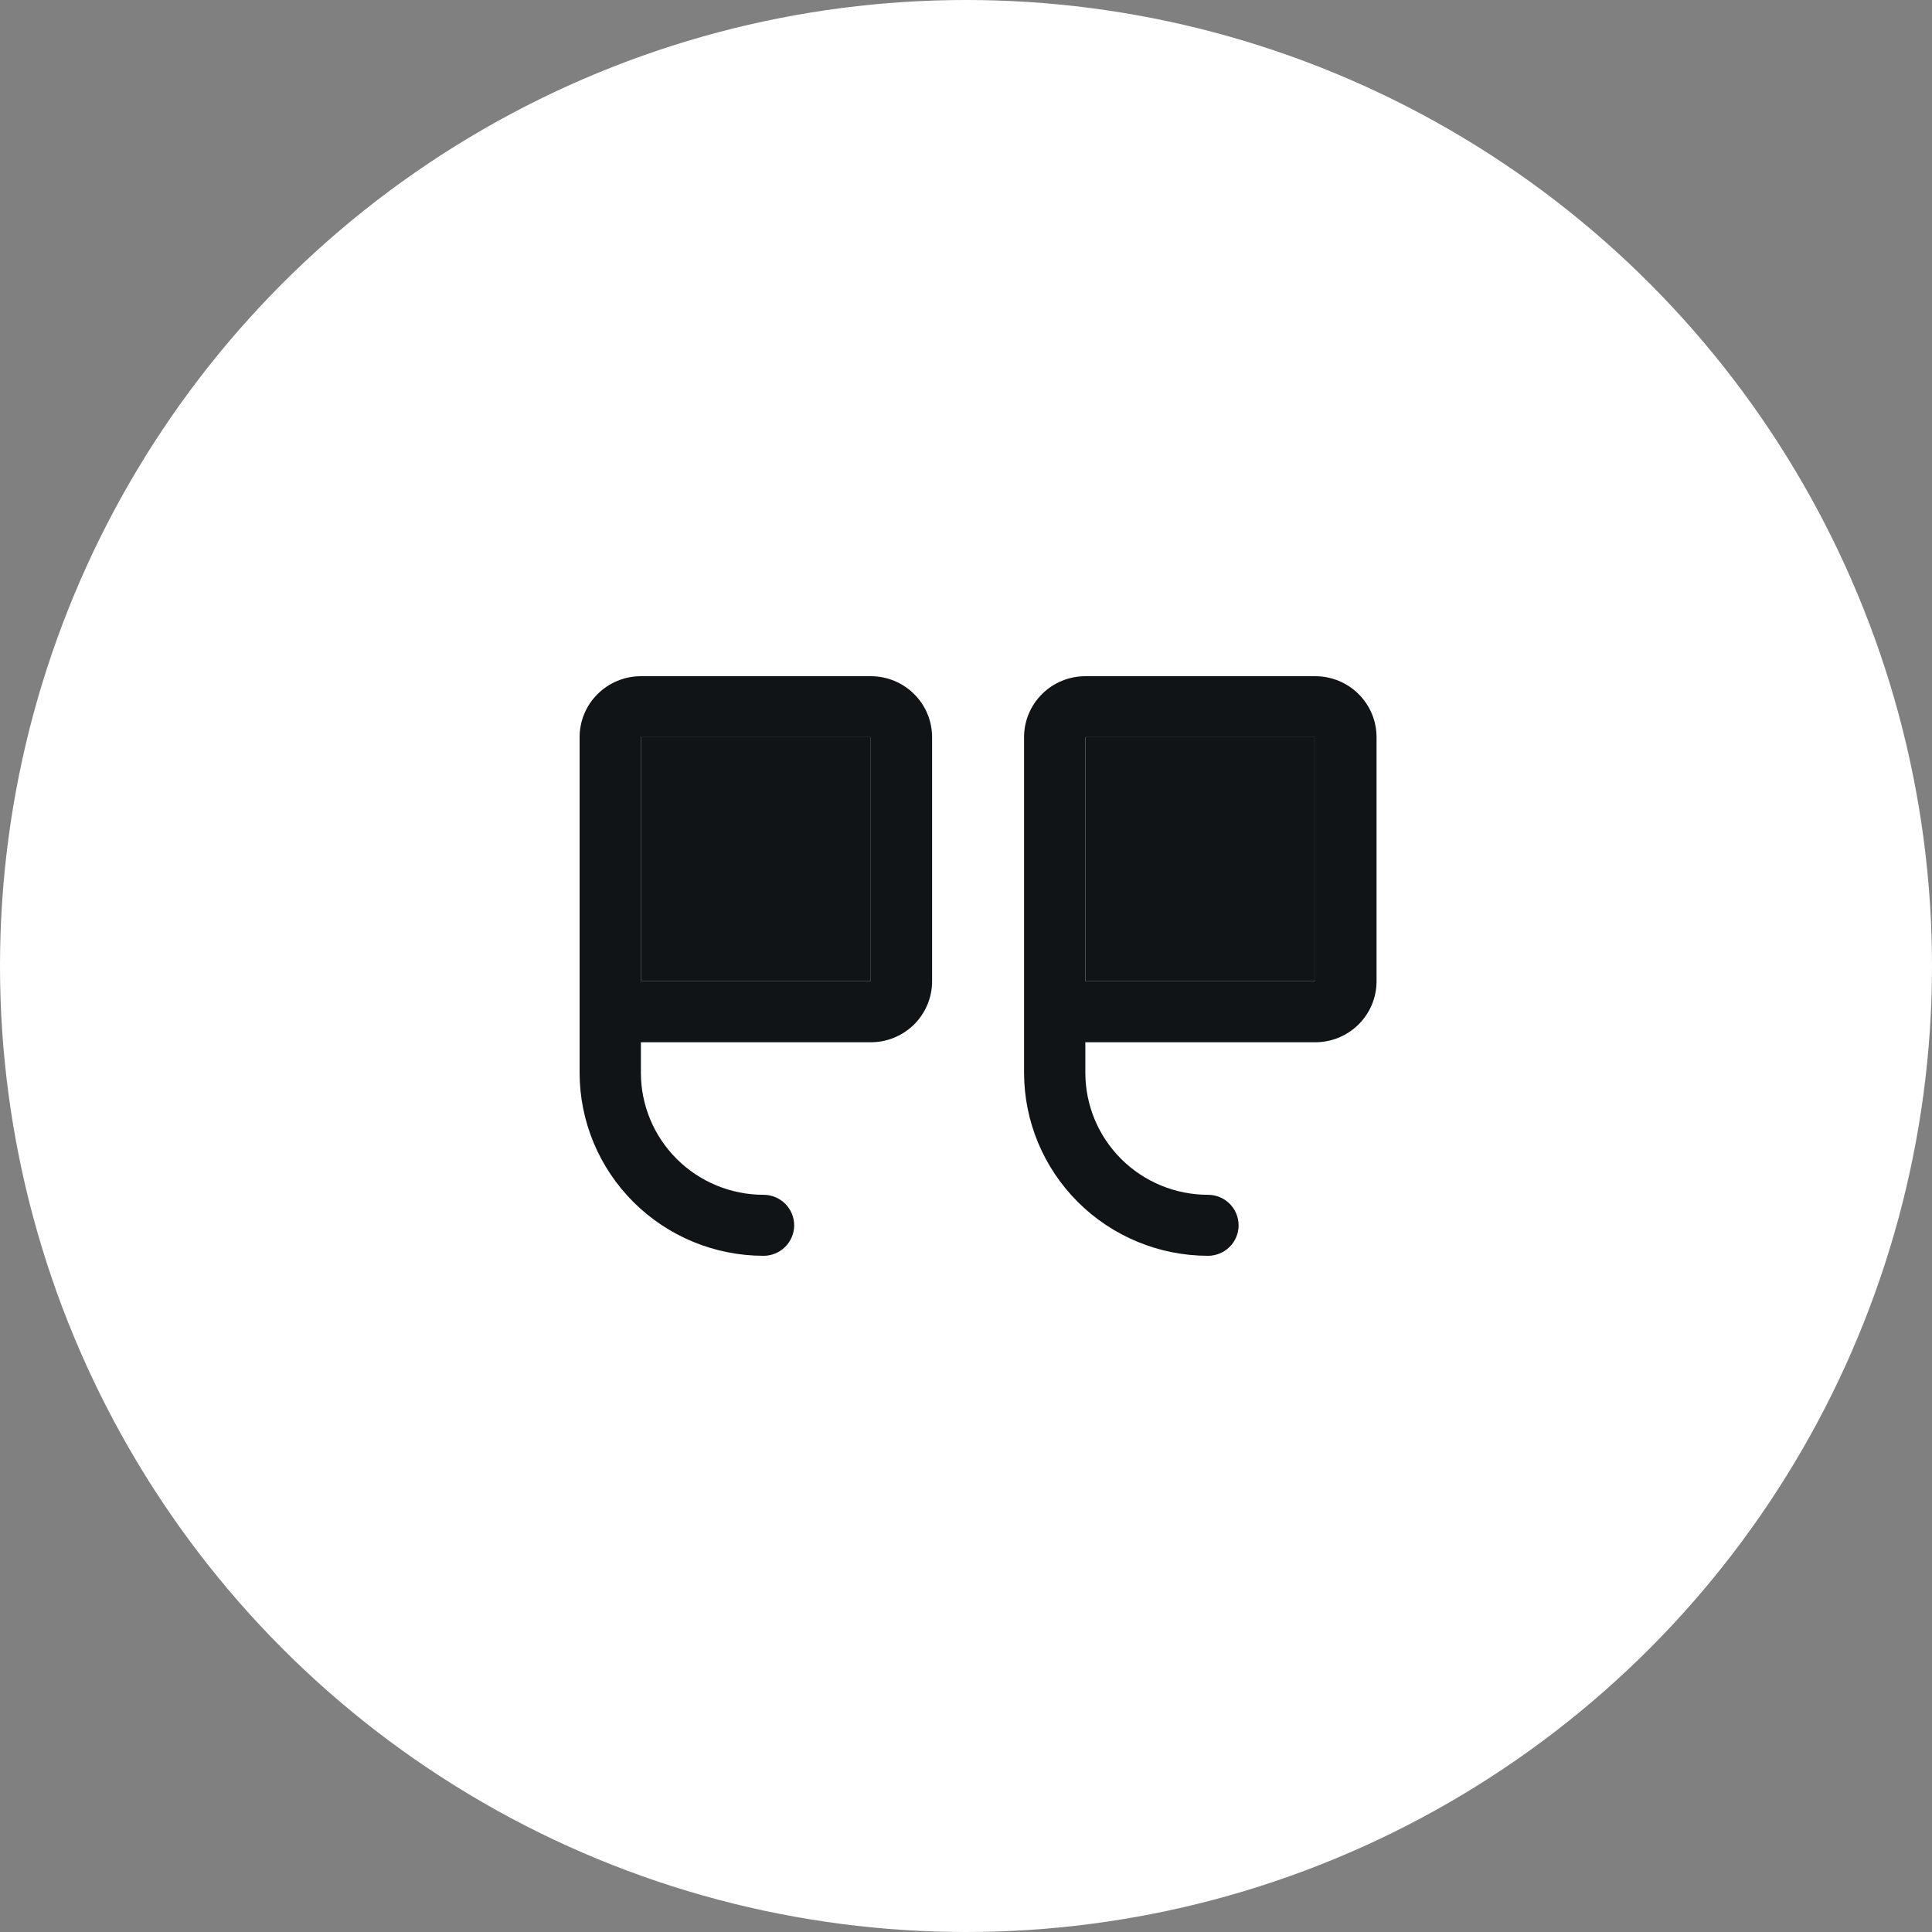 <svg width="80" height="80" viewBox="0 0 80 80" fill="none" xmlns="http://www.w3.org/2000/svg">
<rect x="0" y="0" width="80" height="80" fill="#808080" stroke="none"/>
<circle cx="40" cy="40" r="40" transform="matrix(-1 0 0 1 80 0)" fill="white"/>
<path d="M44.942 28H54.462C55.135 28 55.78 28.266 56.257 28.74C56.733 29.214 57 29.856 57 30.526V40.632C57 41.302 56.733 41.944 56.257 42.418C55.78 42.892 55.135 43.158 54.462 43.158H44.942V44.421C44.942 45.761 45.477 47.046 46.429 47.994C47.381 48.941 48.673 49.474 50.019 49.474C50.356 49.474 50.679 49.607 50.917 49.844C51.155 50.081 51.288 50.402 51.288 50.737C51.288 51.072 51.155 51.393 50.917 51.63C50.679 51.867 50.356 52 50.019 52C48 51.998 46.064 51.199 44.637 49.778C43.209 48.357 42.406 46.431 42.404 44.421V30.526C42.404 29.856 42.671 29.214 43.147 28.74C43.623 28.266 44.269 28 44.942 28ZM44.942 40.632H54.462V30.526H44.942V40.632ZM26.538 28H36.058C36.731 28 37.377 28.266 37.853 28.74C38.329 29.214 38.596 29.856 38.596 30.526V40.632C38.596 41.302 38.329 41.944 37.853 42.418C37.377 42.892 36.731 43.158 36.058 43.158H26.538V44.421C26.538 45.761 27.073 47.046 28.026 47.994C28.978 48.941 30.269 49.474 31.615 49.474C31.952 49.474 32.275 49.607 32.513 49.844C32.751 50.081 32.885 50.402 32.885 50.737C32.885 51.072 32.751 51.393 32.513 51.63C32.275 51.867 31.952 52 31.615 52C29.596 51.998 27.66 51.199 26.233 49.778C24.805 48.357 24.002 46.431 24 44.421V30.526C24 29.856 24.267 29.214 24.744 28.74C25.22 28.266 25.865 28 26.538 28ZM26.538 40.632H36.058V30.526H26.538V40.632Z" fill="#111417"/>
<path d="M26.538 40.632H36.058V30.526H26.538V40.632Z" fill="#111417"/>
<path d="M44.942 40.632H54.462V30.526H44.942V40.632Z" fill="#111417"/>
</svg>

